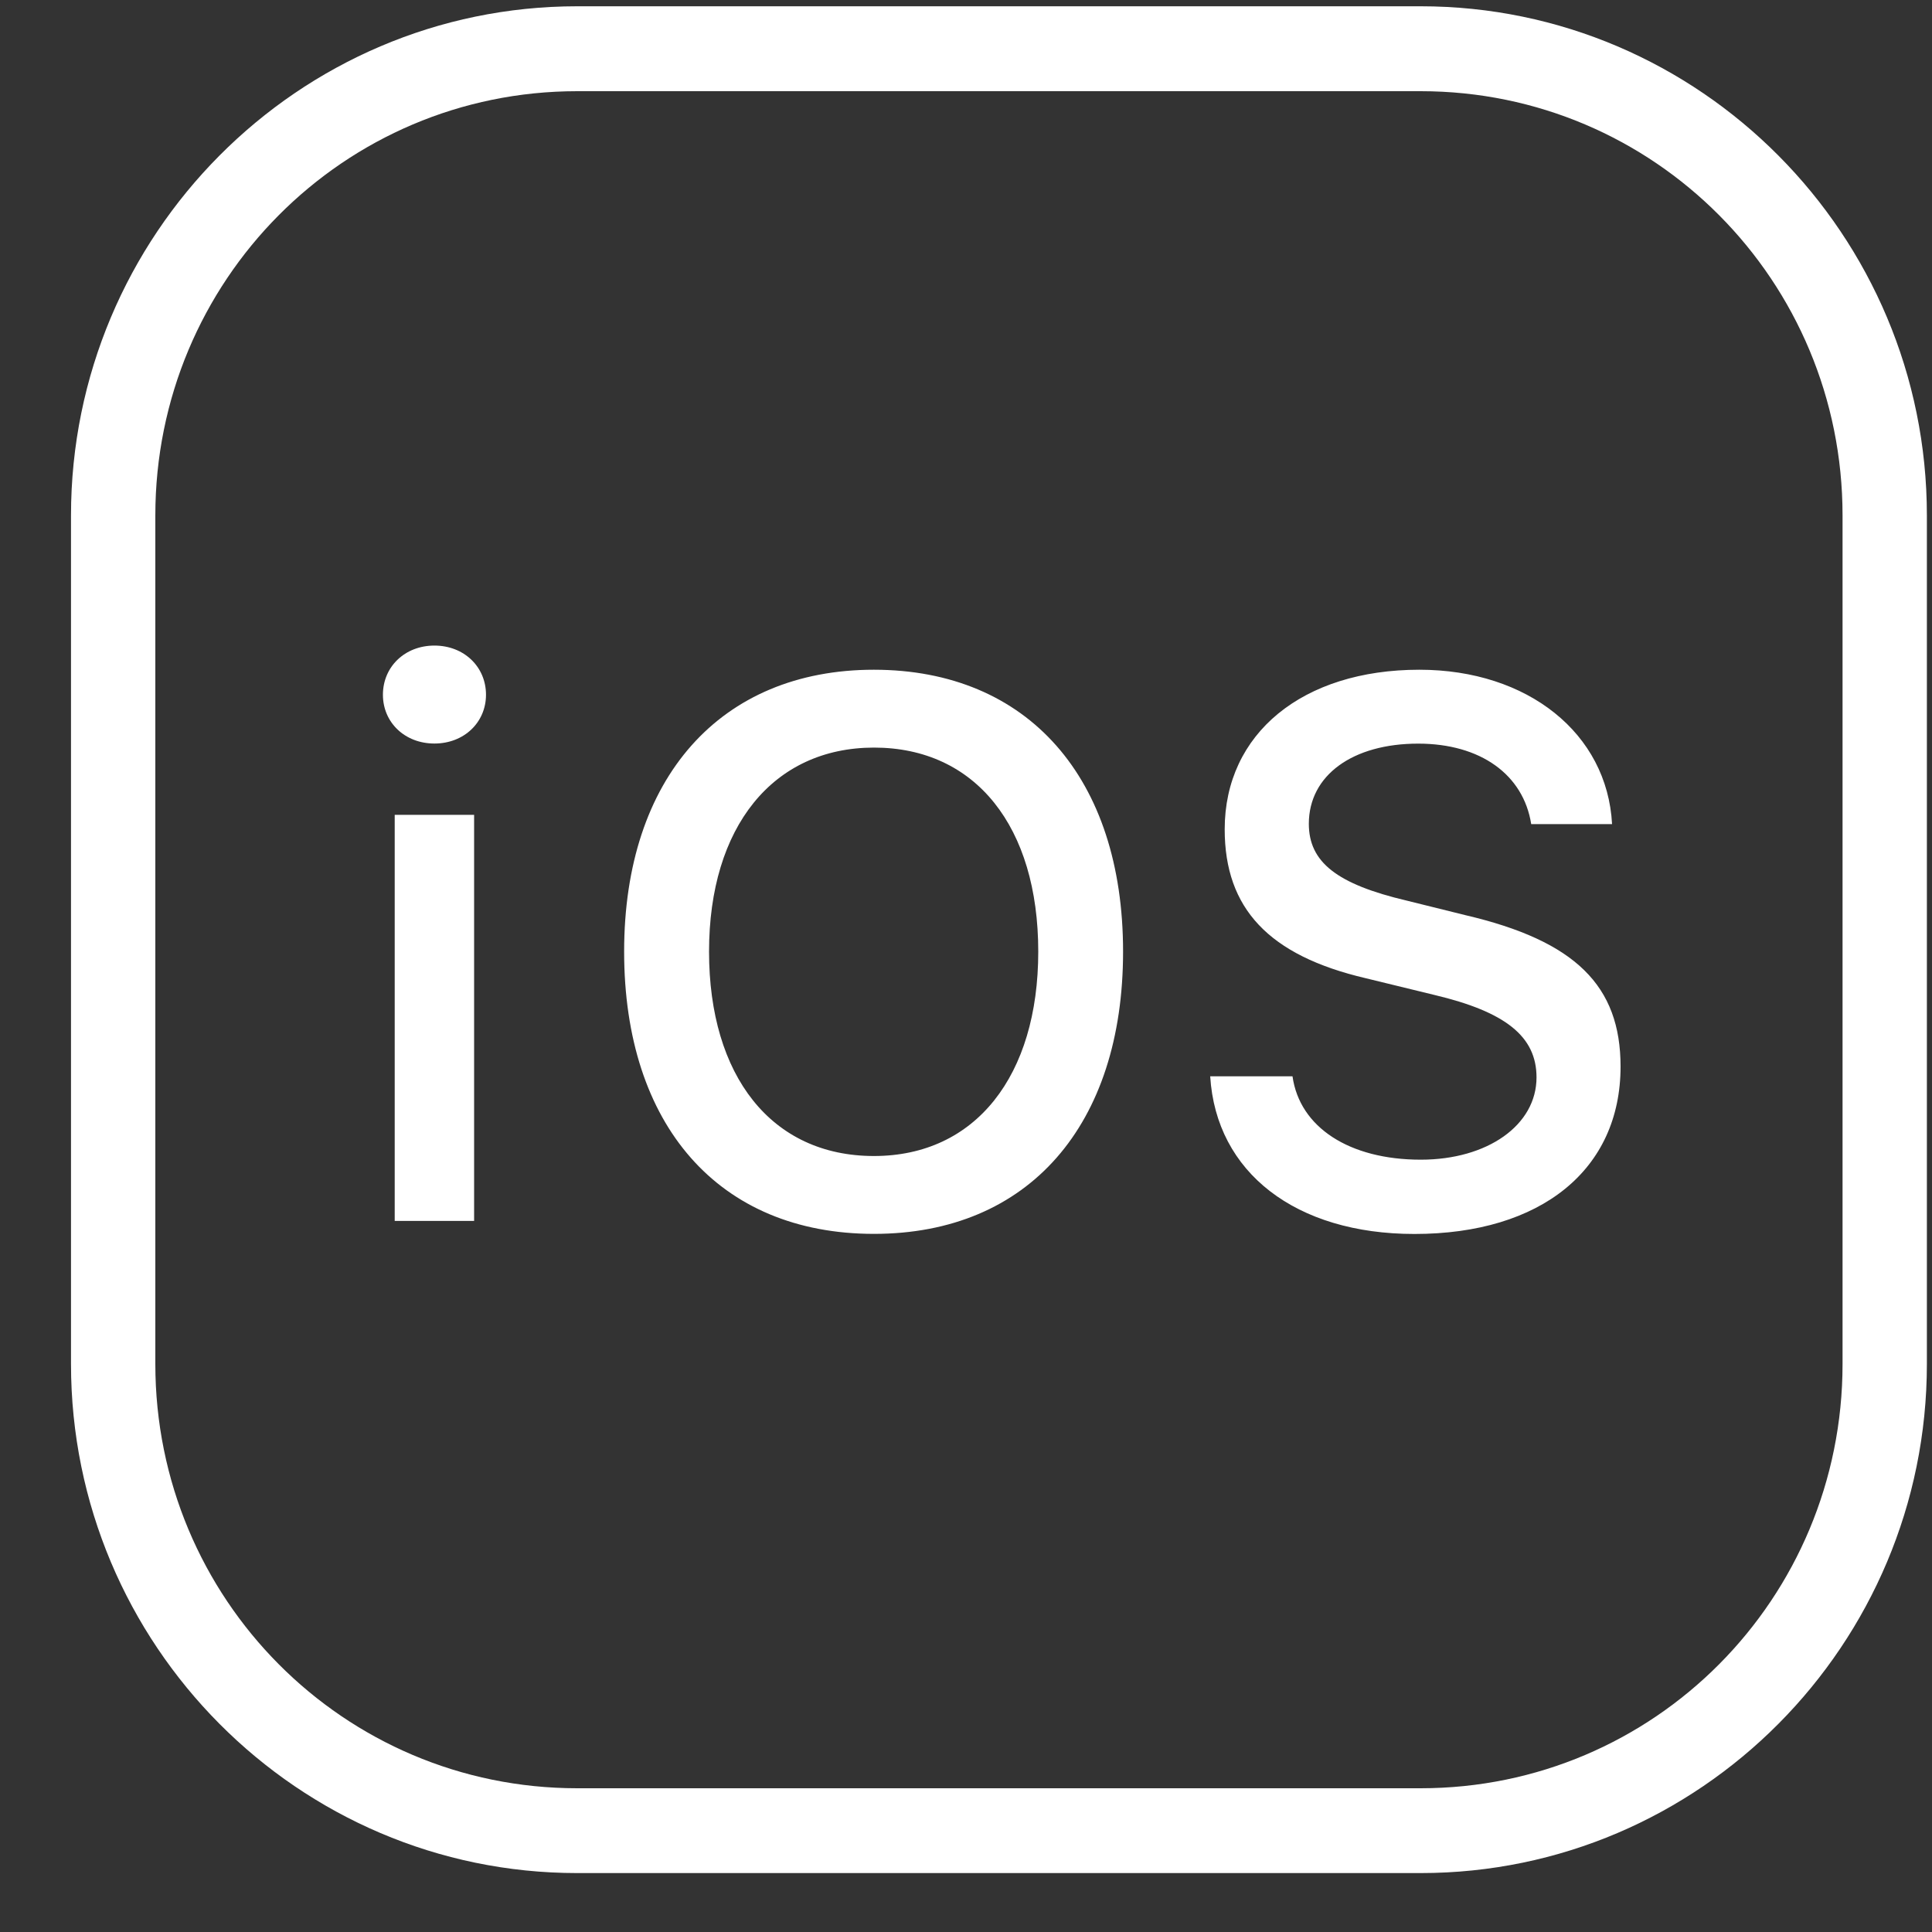 <svg width="20" height="20" viewBox="0 0 20 20" fill="none" xmlns="http://www.w3.org/2000/svg">
<rect x="0" y="0" width="20" height="20" fill="#333333" stroke="none"/>
<path d="M5.975 0.065C3.086 0.065 0.735 2.43 0.735 5.336V14.12C0.735 17.026 3.086 19.39 5.975 19.39H14.707C17.596 19.39 19.947 17.026 19.947 14.12V5.336C19.947 2.43 17.596 0.065 14.707 0.065H5.975ZM5.975 0.944H14.707C17.124 0.944 19.074 2.905 19.074 5.336V14.12C19.074 16.551 17.124 18.512 14.707 18.512H5.975C3.558 18.512 1.608 16.551 1.608 14.12V5.336C1.608 2.905 3.558 0.944 5.975 0.944ZM4.497 6.683C4.19 6.683 3.964 6.903 3.964 7.192C3.964 7.478 4.19 7.697 4.497 7.697C4.804 7.697 5.031 7.478 5.031 7.192C5.031 6.903 4.804 6.683 4.497 6.683ZM9.047 6.933C7.458 6.933 6.461 8.052 6.461 9.851C6.461 11.646 7.439 12.773 9.047 12.773C10.652 12.773 11.626 11.643 11.626 9.851C11.626 8.056 10.644 6.934 9.047 6.933ZM14.693 6.933C13.484 6.933 12.678 7.593 12.678 8.585C12.678 9.404 13.134 9.891 14.136 10.126L14.85 10.3C15.583 10.474 15.906 10.728 15.906 11.153C15.906 11.647 15.399 12.005 14.708 12.005C13.968 12.005 13.454 11.67 13.38 11.142H12.528C12.589 12.138 13.414 12.774 14.642 12.774C15.954 12.774 16.776 12.107 16.776 11.041C16.776 10.204 16.308 9.74 15.171 9.474L14.562 9.323C13.84 9.153 13.549 8.925 13.549 8.528C13.549 8.026 14.002 7.698 14.681 7.698C15.326 7.698 15.77 8.018 15.851 8.531H16.688C16.638 7.593 15.817 6.933 14.693 6.933ZM9.047 7.739C10.099 7.739 10.748 8.558 10.748 9.851C10.748 11.136 10.099 11.967 9.047 11.967C7.985 11.967 7.34 11.137 7.34 9.851C7.34 8.558 8.003 7.74 9.047 7.739ZM4.086 8.435V12.639H4.908V8.435H4.086Z" fill="white"/>
</svg>
